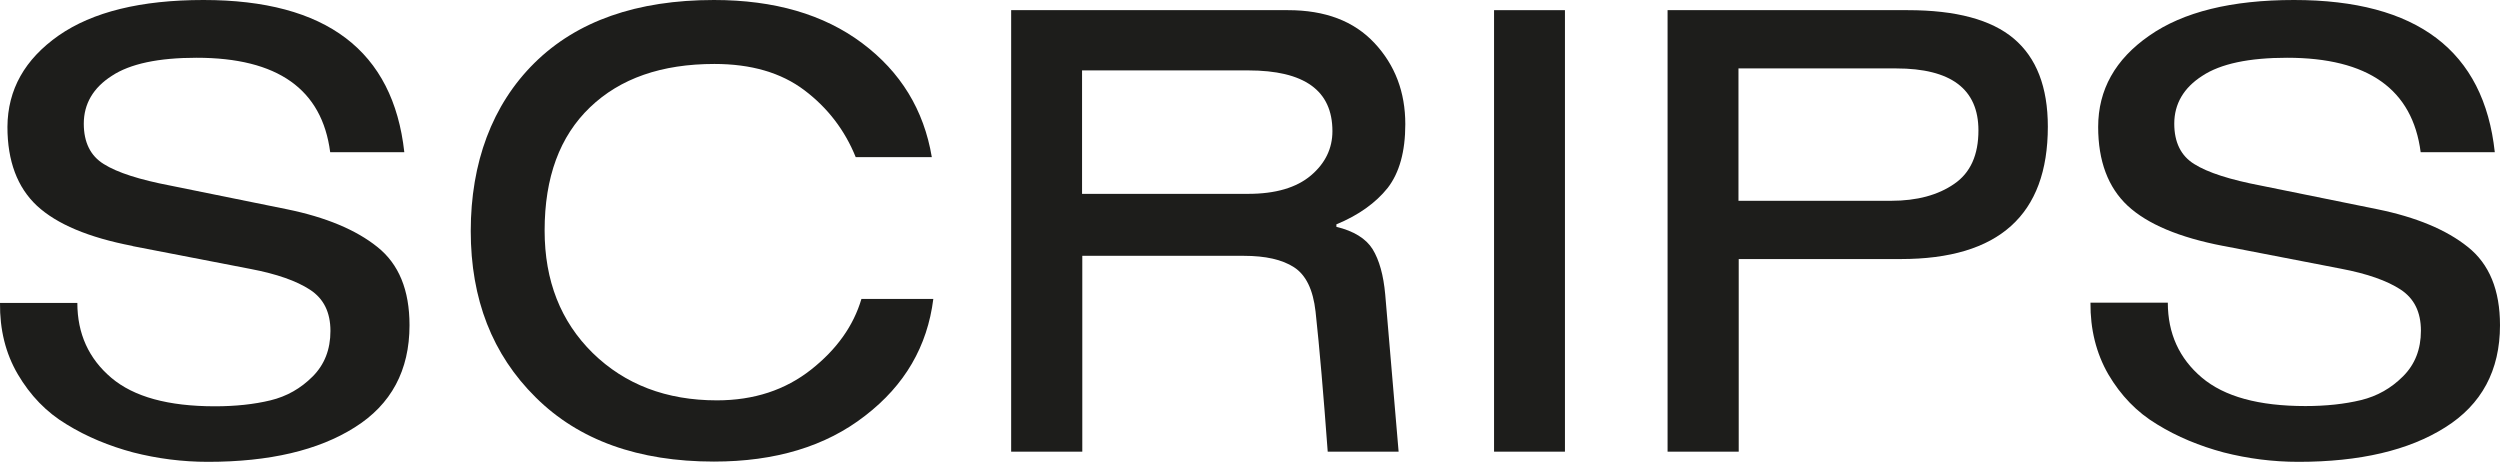 <?xml version="1.0" encoding="UTF-8"?>
<svg id="c" data-name="Layer 1" xmlns="http://www.w3.org/2000/svg" width="100.85" height="18.63" viewBox="0 0 100.85 18.63">
  <defs>
    <style>
      .d {
        fill: #1d1d1b;
      }
    </style>
  </defs>
  <path class="d" d="M5.34,9.92c-1.77-.34-3.05-.88-3.85-1.62-.79-.74-1.19-1.8-1.19-3.18C.31,3.61,1,2.39,2.37,1.43,3.74.48,5.68,0,8.21,0,13.16,0,15.86,2.05,16.31,6.14h-2.99c-.33-2.54-2.12-3.81-5.39-3.81-1.53,0-2.68.24-3.42.73-.75.48-1.13,1.13-1.13,1.93,0,.75.27,1.3.81,1.63.54.34,1.44.63,2.7.87l4.68.95c1.57.32,2.79.83,3.65,1.52.87.69,1.3,1.74,1.3,3.16,0,1.82-.74,3.2-2.21,4.12-1.47.93-3.45,1.39-5.92,1.39-1.04,0-2.04-.13-3.02-.38-.97-.26-1.87-.63-2.68-1.13-.82-.49-1.47-1.17-1.97-2.02S-.01,13.29,0,12.22h3.12c0,1.24.46,2.25,1.37,3.02.91.77,2.3,1.15,4.18,1.15.83,0,1.58-.08,2.24-.24.66-.16,1.22-.48,1.7-.96.48-.48.72-1.09.72-1.84s-.27-1.3-.82-1.66c-.55-.36-1.35-.64-2.4-.84l-4.75-.92h0Z"/>
  <path class="d" d="M34.76,12.06h2.89c-.24,1.91-1.15,3.48-2.75,4.71-1.59,1.24-3.63,1.85-6.1,1.85-3.05,0-5.45-.86-7.19-2.59-1.75-1.73-2.62-3.96-2.62-6.71s.86-5.09,2.57-6.78c1.71-1.69,4.13-2.54,7.24-2.54,2.44,0,4.43.58,5.98,1.74,1.55,1.16,2.49,2.69,2.81,4.6h-3.07c-.44-1.09-1.13-1.99-2.07-2.7s-2.15-1.06-3.63-1.06c-2.13,0-3.8.58-5.02,1.75-1.22,1.17-1.83,2.82-1.83,4.97,0,2.03.65,3.67,1.94,4.94,1.3,1.27,2.97,1.91,5.01,1.91,1.5,0,2.76-.42,3.8-1.24s1.71-1.77,2.03-2.85h0Z"/>
  <path class="d" d="M43.65,18.22h-2.86V.41h11.17c1.5,0,2.66.44,3.49,1.33.83.89,1.24,1.98,1.24,3.27,0,1.11-.24,1.96-.71,2.57-.48.6-1.17,1.1-2.07,1.47v.1c.7.17,1.19.47,1.46.9.27.44.44,1.05.51,1.83l.54,6.34h-2.86c-.17-2.3-.33-4.18-.49-5.65-.1-.89-.39-1.48-.87-1.79s-1.15-.46-2.02-.46h-6.52v7.9h0ZM50.35,2.84h-6.7v4.98h6.7c1.11,0,1.95-.25,2.53-.74.58-.49.87-1.09.87-1.79,0-1.64-1.13-2.45-3.4-2.45Z"/>
  <path class="d" d="M60.27,18.22V.41h2.86v17.81h-2.86Z"/>
  <path class="d" d="M70.13,18.22h-2.86V.41h9.69c1.94,0,3.37.38,4.28,1.15.91.77,1.37,1.95,1.37,3.55,0,3.56-1.98,5.34-5.93,5.34h-6.54v7.77h0ZM76.49,2.76h-6.36v5.34h6.16c1.04,0,1.89-.23,2.54-.68.66-.45.98-1.17.98-2.16,0-1.67-1.11-2.5-3.32-2.5h0Z"/>
  <path class="d" d="M89.68,9.92c-1.77-.34-3.05-.88-3.85-1.62-.79-.74-1.19-1.8-1.19-3.18,0-1.5.69-2.73,2.06-3.68C88.07.48,90.02,0,92.54,0,97.5,0,100.2,2.05,100.64,6.14h-2.99c-.33-2.54-2.12-3.81-5.39-3.81-1.53,0-2.68.24-3.42.73-.75.48-1.13,1.13-1.13,1.93,0,.75.27,1.3.81,1.63.54.34,1.44.63,2.7.87l4.68.95c1.57.32,2.79.83,3.65,1.52.87.69,1.3,1.74,1.3,3.16,0,1.82-.74,3.2-2.21,4.12-1.47.93-3.45,1.39-5.92,1.39-1.04,0-2.04-.13-3.02-.38-.97-.26-1.87-.63-2.68-1.13-.82-.49-1.47-1.17-1.97-2.02-.49-.85-.73-1.82-.72-2.89h3.12c0,1.24.46,2.25,1.37,3.02.91.77,2.3,1.15,4.18,1.15.83,0,1.58-.08,2.24-.24.66-.16,1.22-.48,1.7-.96.48-.48.72-1.09.72-1.84s-.27-1.3-.82-1.66c-.55-.36-1.35-.64-2.4-.84l-4.75-.92h0Z"/>
</svg>